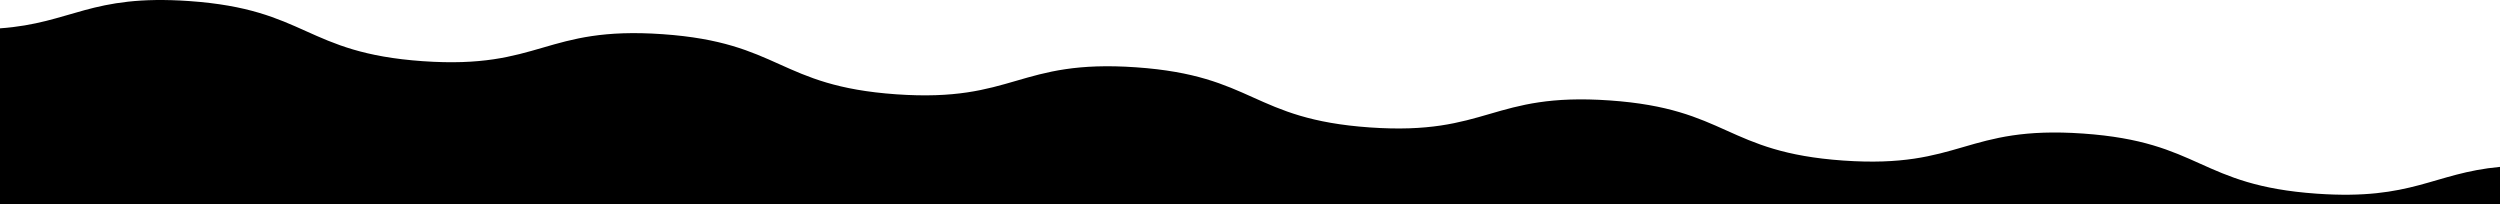 <svg xmlns="http://www.w3.org/2000/svg" viewBox="0 0 1160 94.68" preserveAspectRatio="xMidYMid slice">
  <path fill-rule="evenodd" fill="inherit"
        d="M87.73,.49c54.93,3.84,53.52,24.06,108.45,27.9,54.93,3.84,56.34-16.37,111.27-12.53,54.93,3.84,53.51,24.06,108.44,27.9,54.93,3.84,56.34-16.37,111.27-12.53,54.93,3.84,53.51,24.06,108.44,27.9,54.93,3.84,56.34-16.37,111.27-12.53,54.93,3.84,53.51,24.06,108.44,27.9,54.93,3.84,56.34-16.37,111.27-12.53,54.93,3.84,53.51,24.06,108.44,27.9,44.47,3.11,53.87-9.55,84.99-12.44v22.77H0V13.15C33.34,10.77,41.98-2.71,87.73,.49Z">

    <animate dur="3s" repeatCount="indefinite" attributeName="d"
             values="
            M87.73,.49c54.93,3.84,53.52,24.06,108.45,27.9,54.93,3.84,56.34-16.37,111.27-12.53,54.93,3.84,53.51,24.06,108.44,27.9,54.93,3.84,56.34-16.37,111.27-12.53,54.93,3.84,53.51,24.06,108.44,27.9,54.93,3.84,56.34-16.37,111.27-12.53,54.93,3.84,53.51,24.06,108.44,27.9,54.93,3.84,56.34-16.37,111.27-12.53,54.93,3.84,53.51,24.06,108.44,27.9,44.47,3.11,53.87-9.55,84.99-12.44v22.77H0V13.15C33.34,10.77,41.98-2.71,87.73,.49Z;
            M87.83,.76c54.93,3.84,54.08,15.97,109.01,19.81,54.93,3.84,55.78-8.29,110.71-4.45,54.93,3.84,54.08,15.97,109.01,19.81,54.93,3.84,55.78-8.29,110.7-4.45,54.93,3.84,54.08,15.97,109.01,19.81,54.93,3.84,55.78-8.29,110.7-4.45,54.93,3.84,54.08,15.97,109,19.81,54.93,3.84,55.78-8.29,110.7-4.45,54.93,3.84,54.08,15.97,109.01,19.81,44.4,3.1,53.47-4.22,84.31-5.12v19.49H0V5.95C33.74,5.54,41.79-2.46,87.83,.76Z;
            M88.29,1.06c54.93,3.84,54.37,11.93,109.3,15.77,54.93,3.84,55.49-4.24,110.42-.4,54.93,3.84,54.36,11.93,109.29,15.77,54.93,3.84,55.49-4.24,110.42-.4,54.93,3.84,54.36,11.93,109.29,15.77,54.93,3.84,55.49-4.24,110.42-.4,54.93,3.84,54.36,11.93,109.29,15.77,54.93,3.84,55.49-4.24,110.42-.4,54.93,3.84,54.36,11.93,109.29,15.77,44.16,3.09,53.19-1.53,83.57-1.47v17.85H0V2.49c34.29,.59,41.92-4.66,88.29-1.42Z;
            M87.83,.76c54.93,3.84,54.08,15.97,109.01,19.81,54.93,3.84,55.78-8.29,110.71-4.45,54.93,3.84,54.08,15.97,109.01,19.81,54.93,3.84,55.78-8.29,110.7-4.45,54.93,3.84,54.08,15.97,109.01,19.81,54.93,3.84,55.78-8.29,110.7-4.45,54.93,3.84,54.08,15.97,109,19.81,54.93,3.84,55.78-8.29,110.7-4.45,54.93,3.84,54.08,15.97,109.01,19.81,44.4,3.1,53.47-4.22,84.31-5.12v19.49H0V5.95C33.74,5.54,41.79-2.46,87.83,.76Z;
            M87.73,.49c54.93,3.84,53.52,24.06,108.45,27.9,54.93,3.84,56.34-16.37,111.27-12.53,54.93,3.84,53.51,24.06,108.44,27.9,54.93,3.84,56.34-16.37,111.27-12.53,54.93,3.84,53.51,24.06,108.44,27.9,54.93,3.84,56.34-16.37,111.27-12.53,54.93,3.84,53.51,24.06,108.44,27.9,54.93,3.84,56.34-16.37,111.27-12.53,54.93,3.84,53.51,24.06,108.44,27.9,44.47,3.11,53.87-9.55,84.99-12.44v22.77H0V13.15C33.34,10.77,41.98-2.71,87.73,.49Z
            "/>
  </path>
</svg>